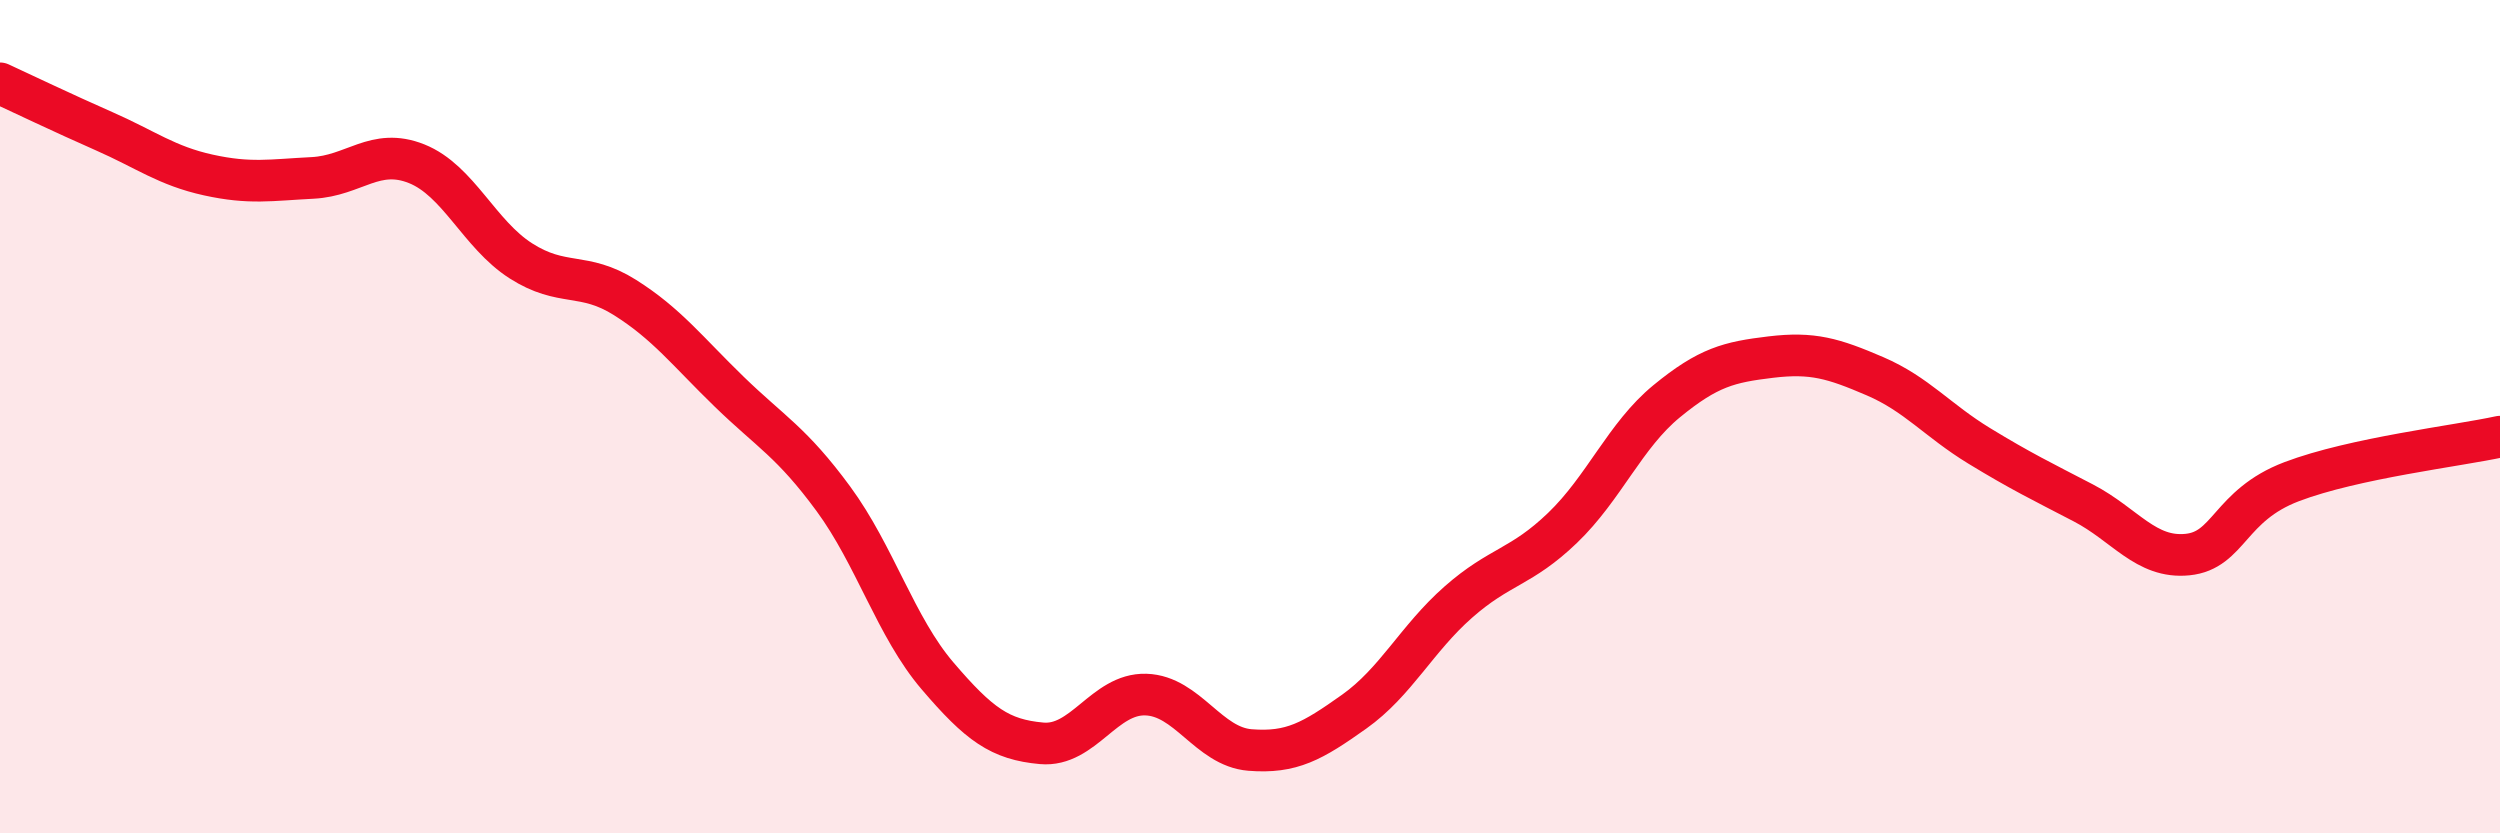 
    <svg width="60" height="20" viewBox="0 0 60 20" xmlns="http://www.w3.org/2000/svg">
      <path
        d="M 0,2 C 0.5,2.23 1.5,2.71 2.5,3.15 C 3.5,3.59 4,3.98 5,4.2 C 6,4.42 6.5,4.32 7.5,4.27 C 8.5,4.22 9,3.53 10,3.93 C 11,4.33 11.5,5.62 12.5,6.26 C 13.5,6.9 14,6.51 15,7.14 C 16,7.77 16.5,8.43 17.5,9.4 C 18.5,10.37 19,10.61 20,11.97 C 21,13.33 21.5,15.05 22.5,16.22 C 23.5,17.39 24,17.75 25,17.84 C 26,17.93 26.5,16.64 27.5,16.67 C 28.5,16.7 29,17.92 30,18 C 31,18.08 31.5,17.79 32.5,17.08 C 33.5,16.37 34,15.33 35,14.45 C 36,13.57 36.5,13.63 37.5,12.67 C 38.5,11.71 39,10.45 40,9.63 C 41,8.81 41.5,8.69 42.5,8.57 C 43.5,8.45 44,8.6 45,9.03 C 46,9.46 46.5,10.09 47.5,10.7 C 48.5,11.31 49,11.55 50,12.07 C 51,12.59 51.5,13.41 52.5,13.31 C 53.5,13.21 53.5,12.13 55,11.56 C 56.5,10.99 59,10.7 60,10.48L60 20L0 20Z"
        fill="#EB0A25"
        opacity="0.1"
        stroke-linecap="round"
        stroke-linejoin="round"
      />
      <path
        d="M 0,2 C 0.5,2.23 1.5,2.71 2.5,3.15 C 3.5,3.59 4,3.98 5,4.2 C 6,4.42 6.5,4.32 7.5,4.27 C 8.5,4.22 9,3.53 10,3.93 C 11,4.33 11.5,5.62 12.5,6.26 C 13.5,6.9 14,6.51 15,7.14 C 16,7.77 16.5,8.43 17.5,9.4 C 18.5,10.37 19,10.61 20,11.97 C 21,13.33 21.5,15.05 22.5,16.22 C 23.5,17.39 24,17.75 25,17.84 C 26,17.93 26.5,16.64 27.5,16.67 C 28.5,16.7 29,17.92 30,18 C 31,18.08 31.5,17.79 32.5,17.08 C 33.5,16.37 34,15.33 35,14.45 C 36,13.57 36.5,13.63 37.5,12.67 C 38.5,11.71 39,10.45 40,9.63 C 41,8.81 41.5,8.69 42.5,8.57 C 43.5,8.45 44,8.6 45,9.03 C 46,9.46 46.5,10.09 47.5,10.7 C 48.5,11.31 49,11.55 50,12.07 C 51,12.59 51.5,13.41 52.5,13.31 C 53.5,13.21 53.5,12.13 55,11.56 C 56.5,10.99 59,10.7 60,10.48"
        stroke="#EB0A25"
        stroke-width="1"
        fill="none"
        stroke-linecap="round"
        stroke-linejoin="round"
      />
    </svg>
  